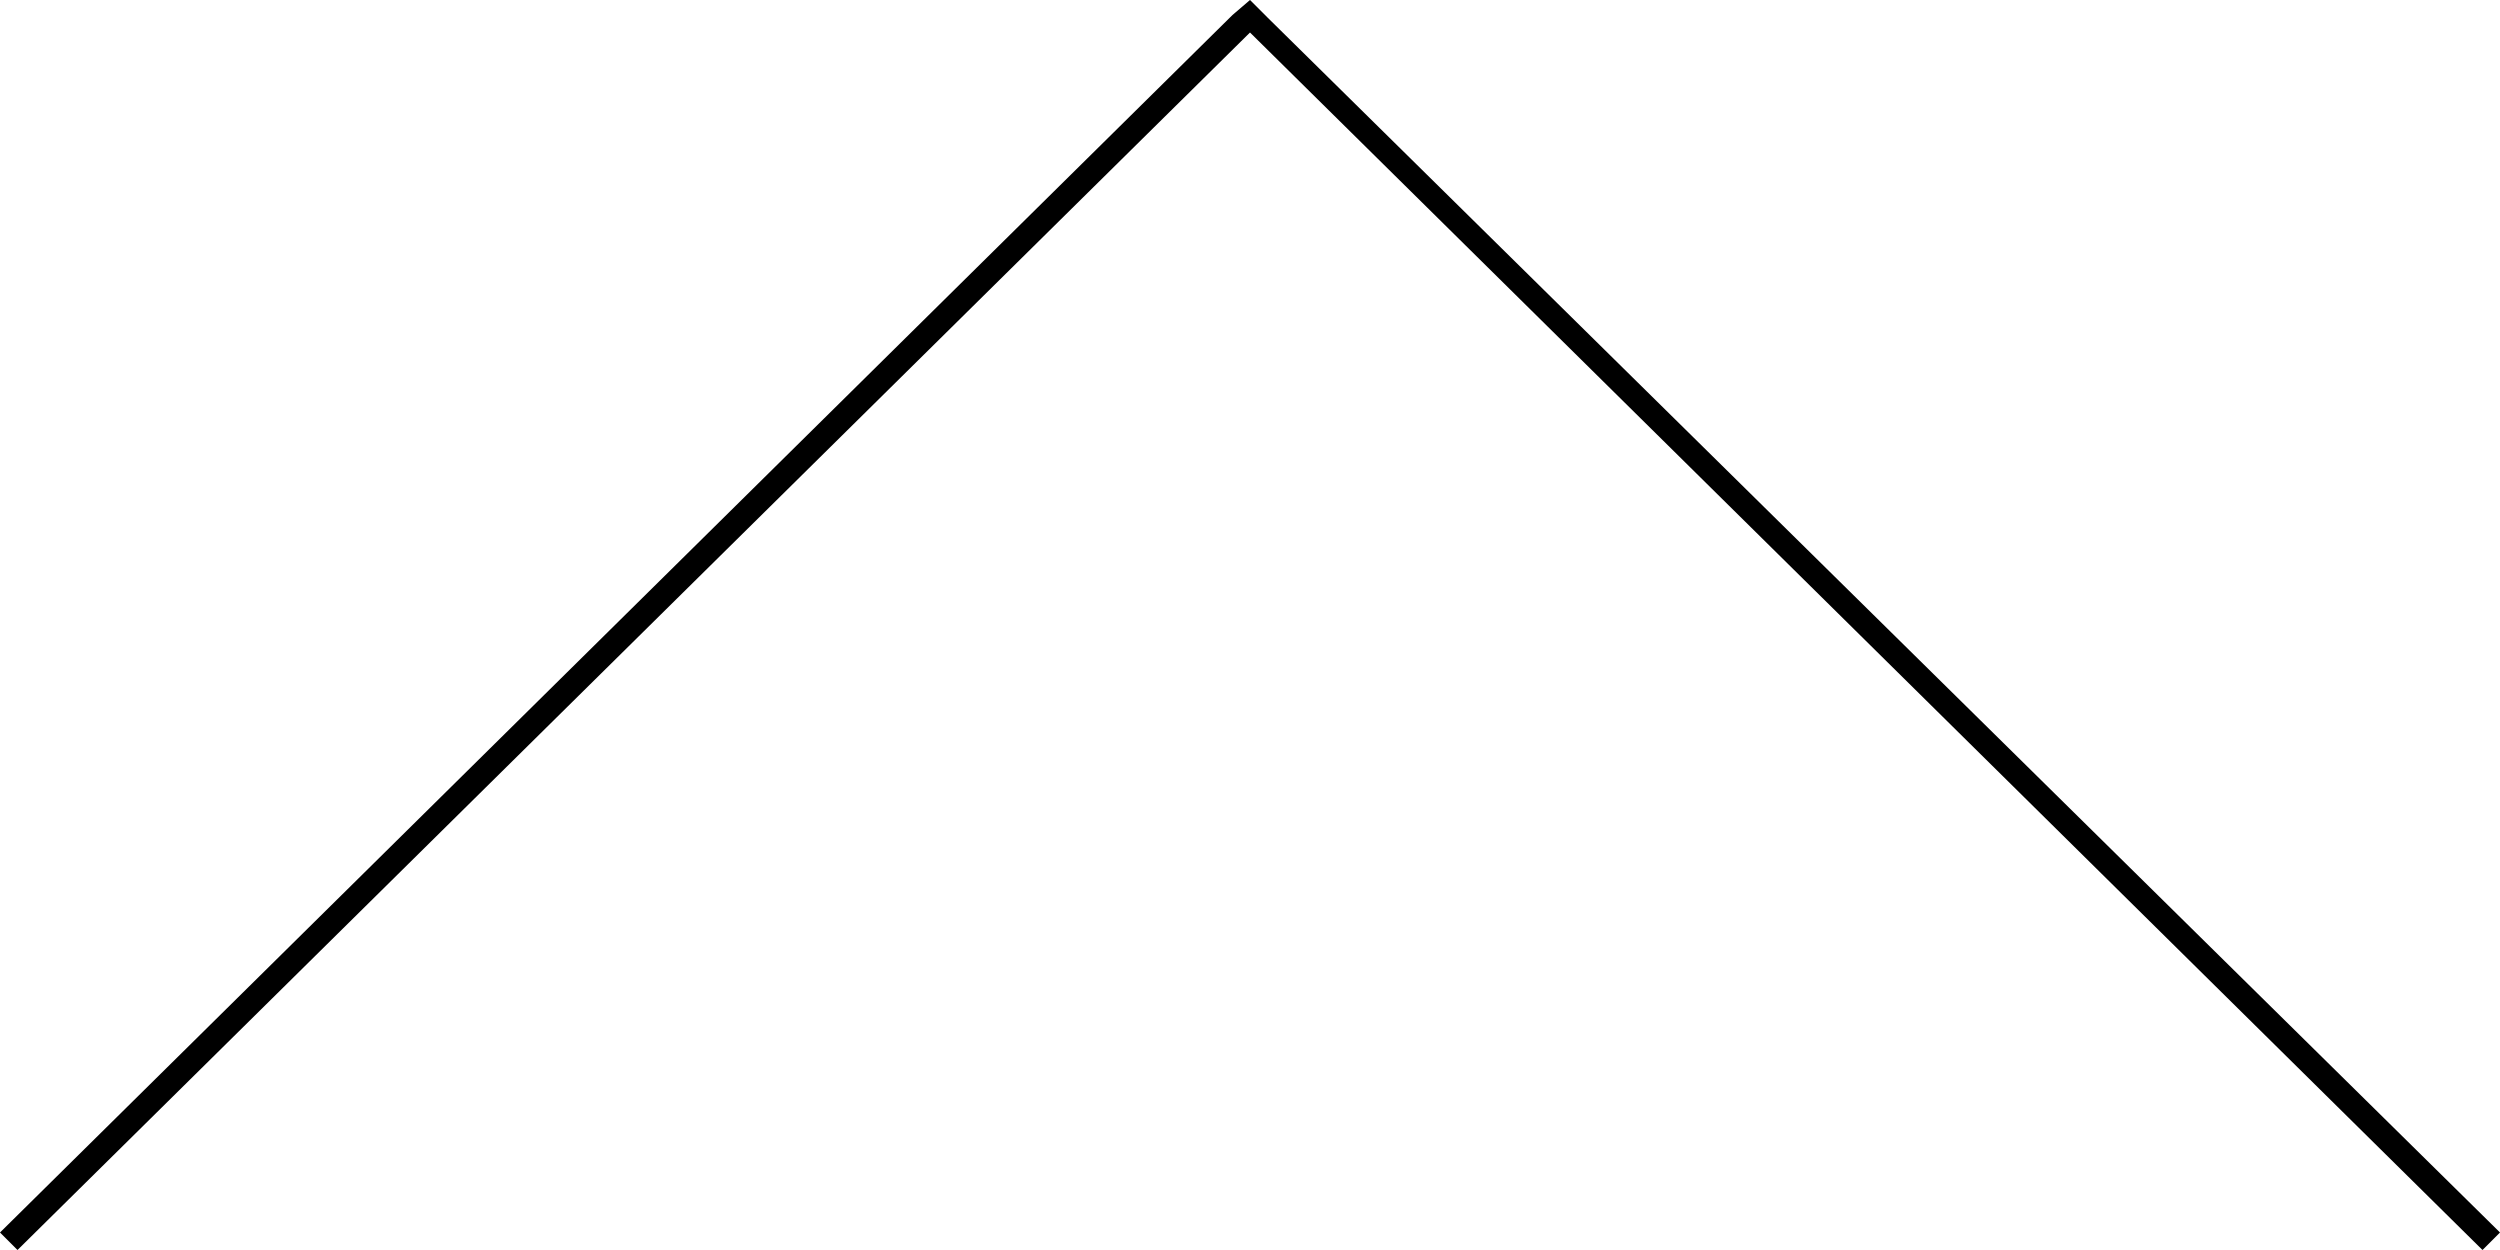 <?xml version="1.0" encoding="utf-8"?>
<!-- Generator: Adobe Illustrator 17.1.0, SVG Export Plug-In . SVG Version: 6.00 Build 0)  -->
<!DOCTYPE svg PUBLIC "-//W3C//DTD SVG 1.1//EN" "http://www.w3.org/Graphics/SVG/1.1/DTD/svg11.dtd">
<svg version="1.1" id="レイヤー_1" xmlns:ev="http://www.w3.org/2001/xml-events"
	 xmlns="http://www.w3.org/2000/svg" xmlns:xlink="http://www.w3.org/1999/xlink" x="0px" y="0px" viewBox="0 414 100 50"
	 enable-background="new 0 414 100 50" xml:space="preserve">
<path d="M0,463.3l49.3-48.7l0,0L50,414l0.7,0.7l0,0l49.3,48.6l-0.7,0.7L50,415.3L0.7,464L0,463.3z"/>
</svg>
